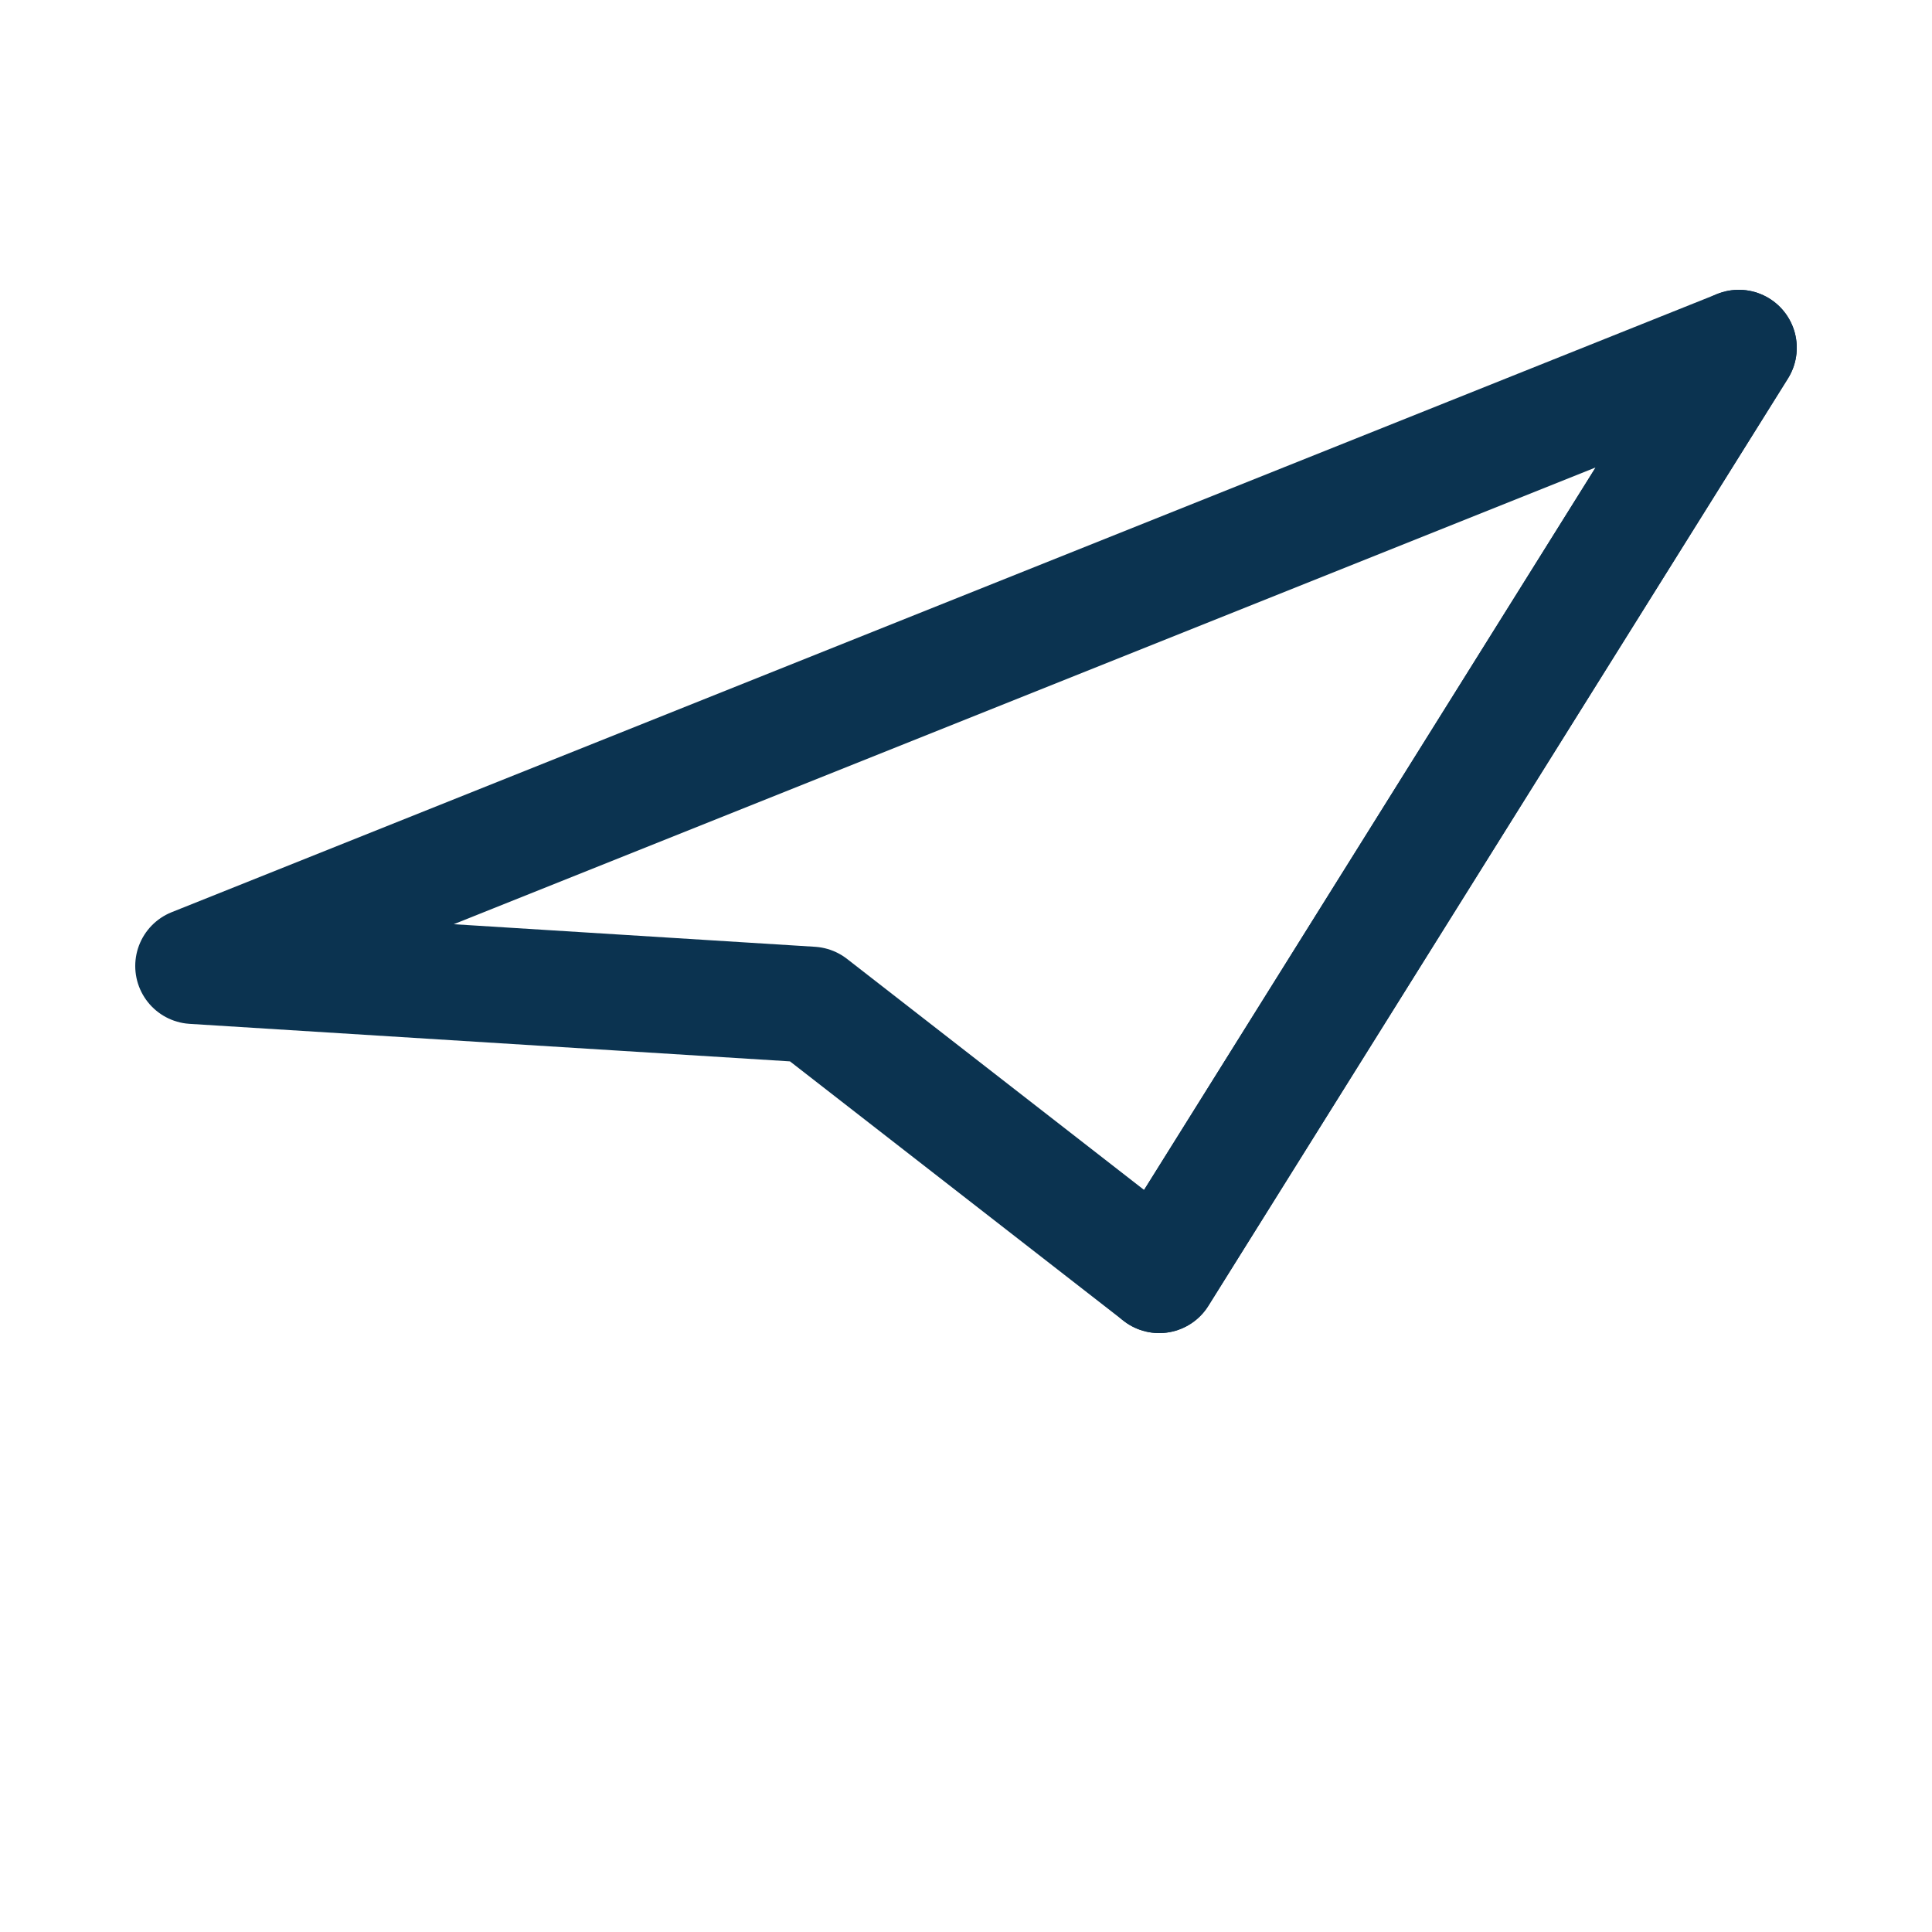 <svg xmlns="http://www.w3.org/2000/svg" viewBox="0 0 100 100">
  <g fill="none" stroke="#0b3350" stroke-width="6" stroke-linecap="round" stroke-linejoin="round">
    <path d="M10 50 L90 18 L60 66 L42 52 L10 50 Z" />
    <path d="M60 66 L90 18" />
  </g>
</svg>